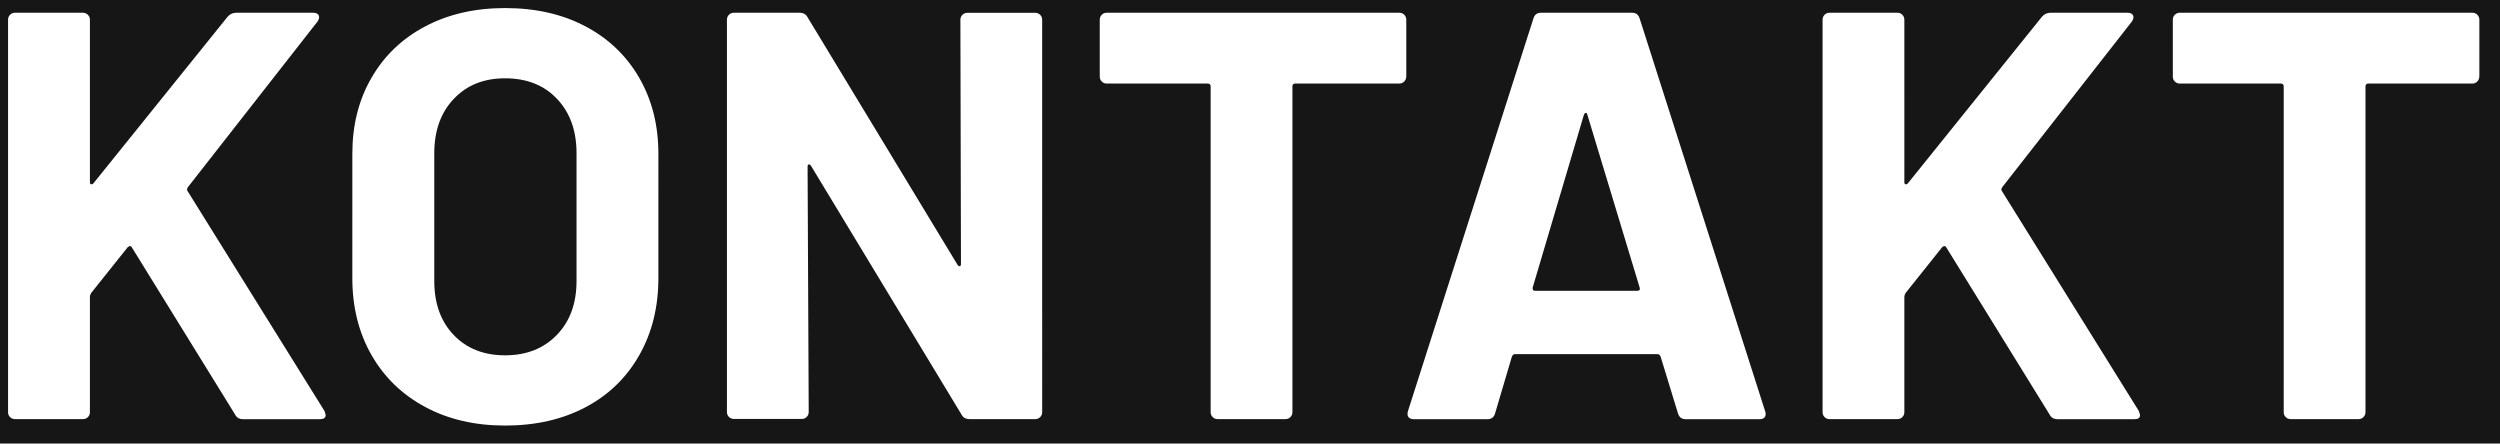 <?xml version="1.0" encoding="utf-8"?>
<!-- Generator: Adobe Illustrator 26.3.1, SVG Export Plug-In . SVG Version: 6.00 Build 0)  -->
<svg version="1.1" id="Ebene_1" xmlns="http://www.w3.org/2000/svg" xmlns:xlink="http://www.w3.org/1999/xlink" x="0px" y="0px"
	 viewBox="0 0 310 55" style="enable-background:new 0 0 310 55;" xml:space="preserve">
<style type="text/css">
	.st0{fill:#161616;}
</style>
<path class="st0" d="M62.63,9.71c-2.64,0-4.76,0.85-6.37,2.56c-1.61,1.7-2.41,3.95-2.41,6.73v15.84c0,2.78,0.8,5.02,2.41,6.7
	c1.61,1.68,3.73,2.52,6.37,2.52c2.64,0,4.78-0.84,6.41-2.52c1.63-1.68,2.45-3.91,2.45-6.7V19c0-2.78-0.8-5.03-2.41-6.73
	C67.47,10.56,65.32,9.71,62.63,9.71z"/>
<path class="st0" d="M196.84,14.25c-0.05-0.19-0.12-0.28-0.22-0.25c-0.1,0.02-0.17,0.11-0.22,0.25l-6.34,21.38
	c-0.05,0.29,0.05,0.43,0.29,0.43h12.67c0.29,0,0.38-0.14,0.29-0.43L196.84,14.25z"/>
<path class="st0" d="M0,0v55h310V0H0z M39.66,51.98h-9.5c-0.48,0-0.82-0.19-1.01-0.58L16.34,30.66c-0.05-0.1-0.12-0.14-0.22-0.14
	c-0.1,0-0.19,0.05-0.29,0.14l-4.54,5.69c-0.1,0.19-0.14,0.34-0.14,0.43v14.33c0,0.24-0.08,0.44-0.25,0.61
	c-0.17,0.17-0.37,0.25-0.61,0.25H1.86c-0.24,0-0.44-0.08-0.61-0.25C1.08,51.56,1,51.35,1,51.11V2.44C1,2.2,1.08,2,1.25,1.83
	c0.17-0.17,0.37-0.25,0.61-0.25h8.42c0.24,0,0.44,0.08,0.61,0.25C11.07,2,11.15,2.2,11.15,2.44V22.6c0,0.14,0.05,0.23,0.14,0.25
	c0.1,0.02,0.19-0.01,0.29-0.11L28.22,2.08c0.29-0.34,0.65-0.5,1.08-0.5h9.5c0.38,0,0.62,0.11,0.72,0.32
	c0.1,0.22,0.05,0.47-0.14,0.76L23.32,23.18c-0.14,0.19-0.17,0.36-0.07,0.5l16.99,27.29c0.1,0.29,0.14,0.46,0.14,0.5
	C40.38,51.81,40.14,51.98,39.66,51.98z M81.64,34.48c0,3.6-0.79,6.79-2.38,9.58c-1.58,2.78-3.8,4.93-6.66,6.44
	c-2.86,1.51-6.18,2.27-9.97,2.27c-3.74,0-7.04-0.77-9.9-2.3c-2.86-1.54-5.08-3.68-6.66-6.44c-1.58-2.76-2.38-5.94-2.38-9.54V19.07
	c0-3.55,0.79-6.7,2.38-9.43c1.58-2.74,3.8-4.86,6.66-6.37C55.59,1.76,58.89,1,62.63,1c3.79,0,7.12,0.76,9.97,2.27
	c2.86,1.51,5.08,3.64,6.66,6.37s2.38,5.88,2.38,9.43V34.48z M129.23,51.11c0,0.24-0.08,0.44-0.25,0.61
	c-0.17,0.17-0.37,0.25-0.61,0.25h-8.14c-0.48,0-0.82-0.19-1.01-0.58l-18.65-30.82c-0.1-0.14-0.19-0.2-0.29-0.18
	c-0.1,0.02-0.14,0.13-0.14,0.32l0.14,30.38c0,0.24-0.08,0.44-0.25,0.61c-0.17,0.17-0.37,0.25-0.61,0.25H91
	c-0.24,0-0.44-0.08-0.61-0.25c-0.17-0.17-0.25-0.37-0.25-0.61V2.44c0-0.24,0.08-0.44,0.25-0.61c0.17-0.17,0.37-0.25,0.61-0.25h8.14
	c0.48,0,0.82,0.19,1.01,0.58l18.58,30.67c0.1,0.14,0.19,0.2,0.29,0.18c0.1-0.02,0.14-0.13,0.14-0.32l-0.07-30.24
	c0-0.24,0.08-0.44,0.25-0.61c0.17-0.17,0.37-0.25,0.61-0.25h8.42c0.24,0,0.44,0.08,0.61,0.25c0.17,0.17,0.25,0.37,0.25,0.61V51.11z
	 M174.37,9.5c0,0.24-0.08,0.44-0.25,0.61c-0.17,0.17-0.37,0.25-0.61,0.25h-12.89c-0.24,0-0.36,0.12-0.36,0.36v40.39
	c0,0.24-0.08,0.44-0.25,0.61c-0.17,0.17-0.37,0.25-0.61,0.25h-8.42c-0.24,0-0.44-0.08-0.61-0.25c-0.17-0.17-0.25-0.37-0.25-0.61
	V10.72c0-0.24-0.12-0.36-0.36-0.36h-12.53c-0.24,0-0.44-0.08-0.61-0.25c-0.17-0.17-0.25-0.37-0.25-0.61V2.44
	c0-0.24,0.08-0.44,0.25-0.61c0.17-0.17,0.37-0.25,0.61-0.25h36.29c0.24,0,0.44,0.08,0.61,0.25c0.17,0.17,0.25,0.37,0.25,0.61V9.5z
	 M218.15,51.98h-9.14c-0.48,0-0.79-0.24-0.94-0.72l-2.16-7.06c-0.1-0.19-0.22-0.29-0.36-0.29h-17.71c-0.14,0-0.26,0.1-0.36,0.29
	l-2.09,7.06c-0.14,0.48-0.46,0.72-0.94,0.72h-9.14c-0.29,0-0.5-0.08-0.65-0.25c-0.14-0.17-0.17-0.42-0.07-0.76L190.14,2.3
	c0.14-0.48,0.46-0.72,0.94-0.72h11.3c0.48,0,0.79,0.24,0.94,0.72l15.55,48.67c0.05,0.1,0.07,0.22,0.07,0.36
	C218.94,51.76,218.68,51.98,218.15,51.98z M264.66,51.98h-9.5c-0.48,0-0.82-0.19-1.01-0.58l-12.82-20.74
	c-0.05-0.1-0.12-0.14-0.22-0.14c-0.1,0-0.19,0.05-0.29,0.14l-4.54,5.69c-0.1,0.19-0.14,0.34-0.14,0.43v14.33
	c0,0.24-0.08,0.44-0.25,0.61c-0.17,0.17-0.37,0.25-0.61,0.25h-8.42c-0.24,0-0.44-0.08-0.61-0.25c-0.17-0.17-0.25-0.37-0.25-0.61
	V2.44c0-0.24,0.08-0.44,0.25-0.61c0.17-0.17,0.37-0.25,0.61-0.25h8.42c0.24,0,0.44,0.08,0.61,0.25c0.17,0.17,0.25,0.37,0.25,0.61
	V22.6c0,0.14,0.05,0.23,0.14,0.25c0.1,0.02,0.19-0.01,0.29-0.11l16.63-20.66c0.29-0.34,0.65-0.5,1.08-0.5h9.5
	c0.38,0,0.62,0.11,0.72,0.32c0.1,0.22,0.05,0.47-0.14,0.76l-16.06,20.52c-0.14,0.19-0.17,0.36-0.07,0.5l16.99,27.29
	c0.1,0.29,0.14,0.46,0.14,0.5C265.38,51.81,265.14,51.98,264.66,51.98z M307.43,9.5c0,0.24-0.08,0.44-0.25,0.61
	c-0.17,0.17-0.37,0.25-0.61,0.25h-12.89c-0.24,0-0.36,0.12-0.36,0.36v40.39c0,0.24-0.08,0.44-0.25,0.61
	c-0.17,0.17-0.37,0.25-0.61,0.25h-8.42c-0.24,0-0.44-0.08-0.61-0.25c-0.17-0.17-0.25-0.37-0.25-0.61V10.72
	c0-0.24-0.12-0.36-0.36-0.36h-12.53c-0.24,0-0.44-0.08-0.61-0.25c-0.17-0.17-0.25-0.37-0.25-0.61V2.44c0-0.24,0.08-0.44,0.25-0.61
	c0.17-0.17,0.37-0.25,0.61-0.25h36.29c0.24,0,0.44,0.08,0.61,0.25c0.17,0.17,0.25,0.37,0.25,0.61V9.5z"/>
</svg>
